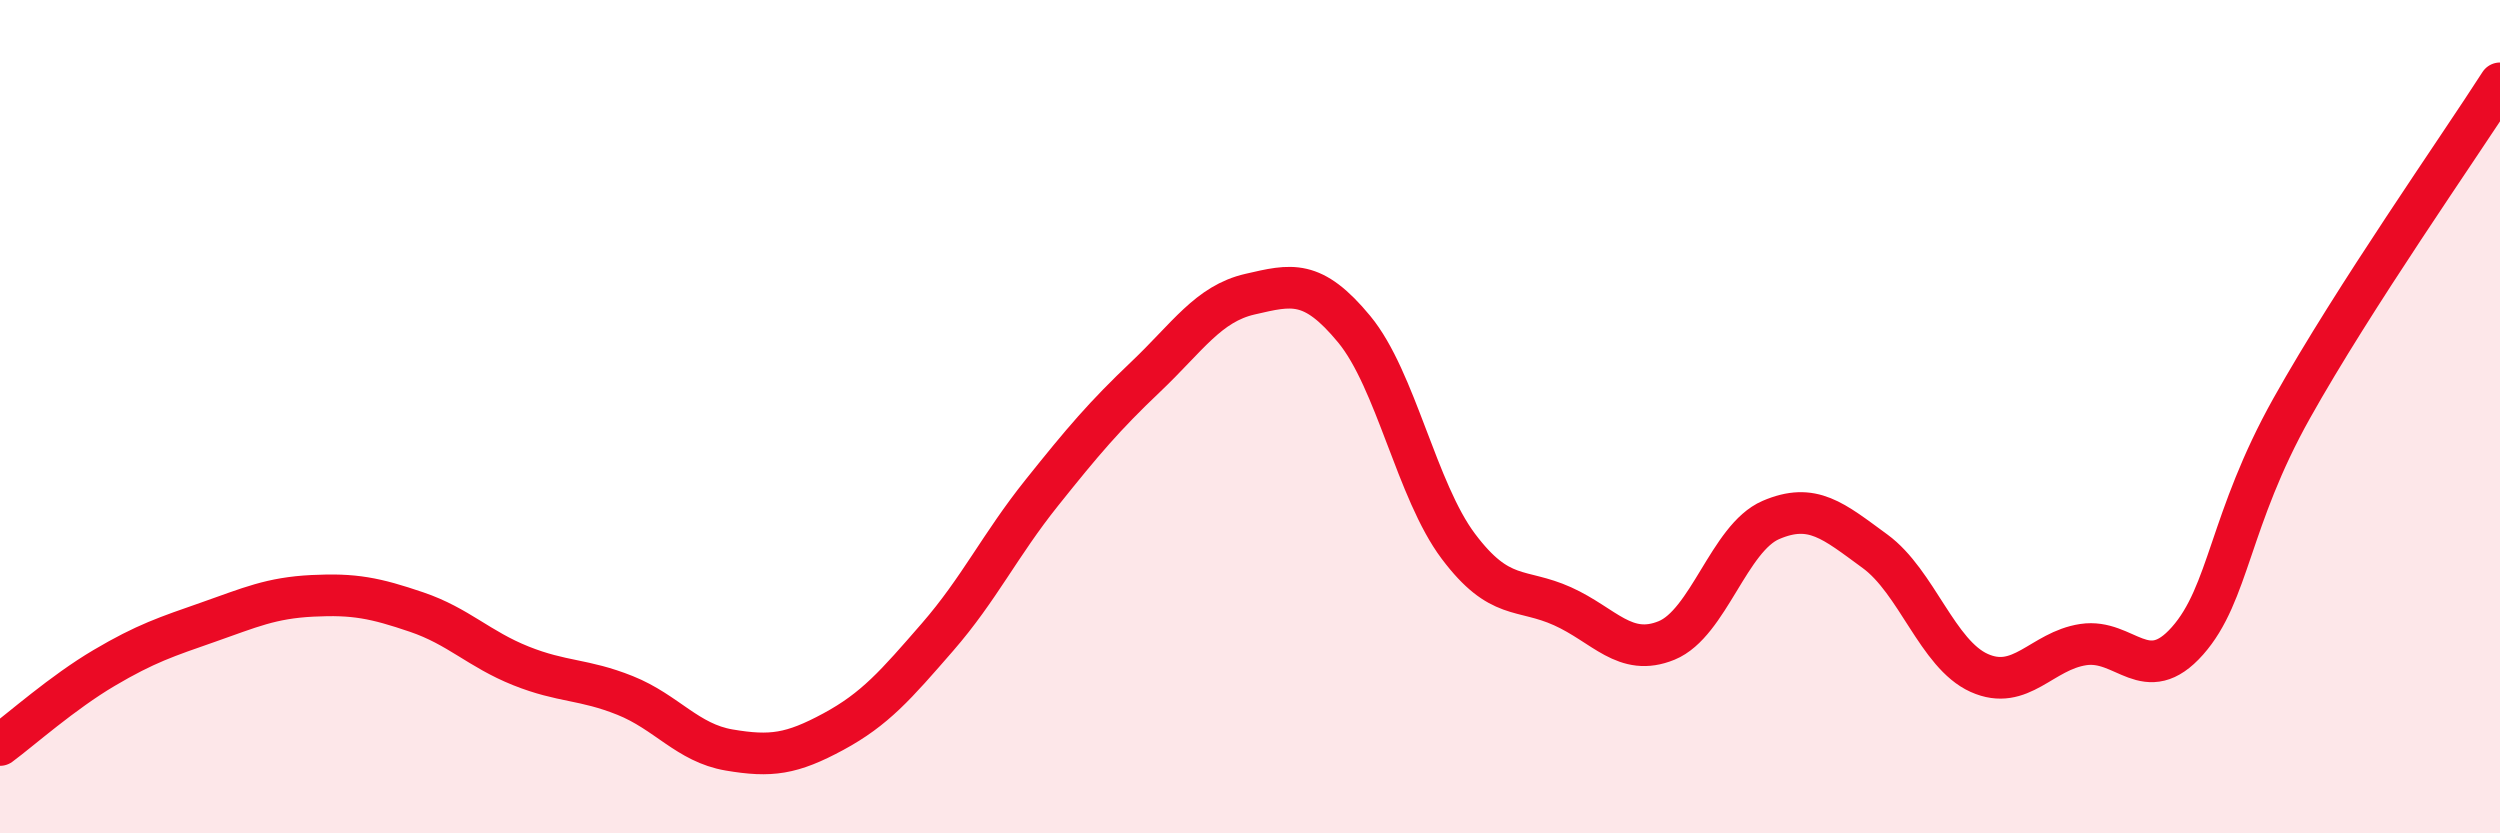
    <svg width="60" height="20" viewBox="0 0 60 20" xmlns="http://www.w3.org/2000/svg">
      <path
        d="M 0,17.88 C 0.5,17.51 1.5,16.62 2.5,16.03 C 3.5,15.44 4,15.28 5,14.93 C 6,14.58 6.5,14.35 7.5,14.3 C 8.5,14.25 9,14.35 10,14.69 C 11,15.03 11.5,15.58 12.5,15.98 C 13.5,16.38 14,16.29 15,16.69 C 16,17.09 16.5,17.83 17.5,18 C 18.5,18.17 19,18.1 20,17.56 C 21,17.02 21.5,16.44 22.5,15.29 C 23.5,14.14 24,13.08 25,11.83 C 26,10.58 26.5,9.99 27.5,9.04 C 28.5,8.09 29,7.29 30,7.06 C 31,6.83 31.5,6.69 32.5,7.9 C 33.5,9.11 34,11.78 35,13.11 C 36,14.44 36.5,14.1 37.5,14.55 C 38.5,15 39,15.78 40,15.37 C 41,14.96 41.5,12.91 42.5,12.48 C 43.5,12.05 44,12.5 45,13.23 C 46,13.96 46.5,15.7 47.5,16.15 C 48.5,16.6 49,15.62 50,15.47 C 51,15.32 51.5,16.51 52.5,15.38 C 53.5,14.25 53.5,12.48 55,9.8 C 56.5,7.12 59,3.56 60,2L60 20L0 20Z"
        fill="#EB0A25"
        opacity="0.1"
        stroke-linecap="round"
        stroke-linejoin="round"
      />
      <path
        d="M 0,17.88 C 0.5,17.51 1.5,16.62 2.5,16.03 C 3.5,15.44 4,15.28 5,14.93 C 6,14.58 6.5,14.35 7.5,14.3 C 8.5,14.25 9,14.35 10,14.69 C 11,15.03 11.5,15.58 12.5,15.98 C 13.5,16.38 14,16.29 15,16.69 C 16,17.09 16.5,17.83 17.5,18 C 18.5,18.17 19,18.1 20,17.56 C 21,17.02 21.5,16.44 22.5,15.29 C 23.5,14.14 24,13.08 25,11.83 C 26,10.58 26.5,9.99 27.5,9.04 C 28.5,8.09 29,7.29 30,7.06 C 31,6.83 31.5,6.69 32.5,7.9 C 33.5,9.11 34,11.78 35,13.11 C 36,14.44 36.5,14.1 37.5,14.55 C 38.5,15 39,15.78 40,15.37 C 41,14.96 41.5,12.91 42.5,12.48 C 43.5,12.05 44,12.5 45,13.23 C 46,13.96 46.5,15.7 47.5,16.15 C 48.5,16.6 49,15.62 50,15.47 C 51,15.32 51.5,16.51 52.5,15.38 C 53.5,14.25 53.5,12.48 55,9.8 C 56.5,7.12 59,3.56 60,2"
        stroke="#EB0A25"
        stroke-width="1"
        fill="none"
        stroke-linecap="round"
        stroke-linejoin="round"
      />
    </svg>
  